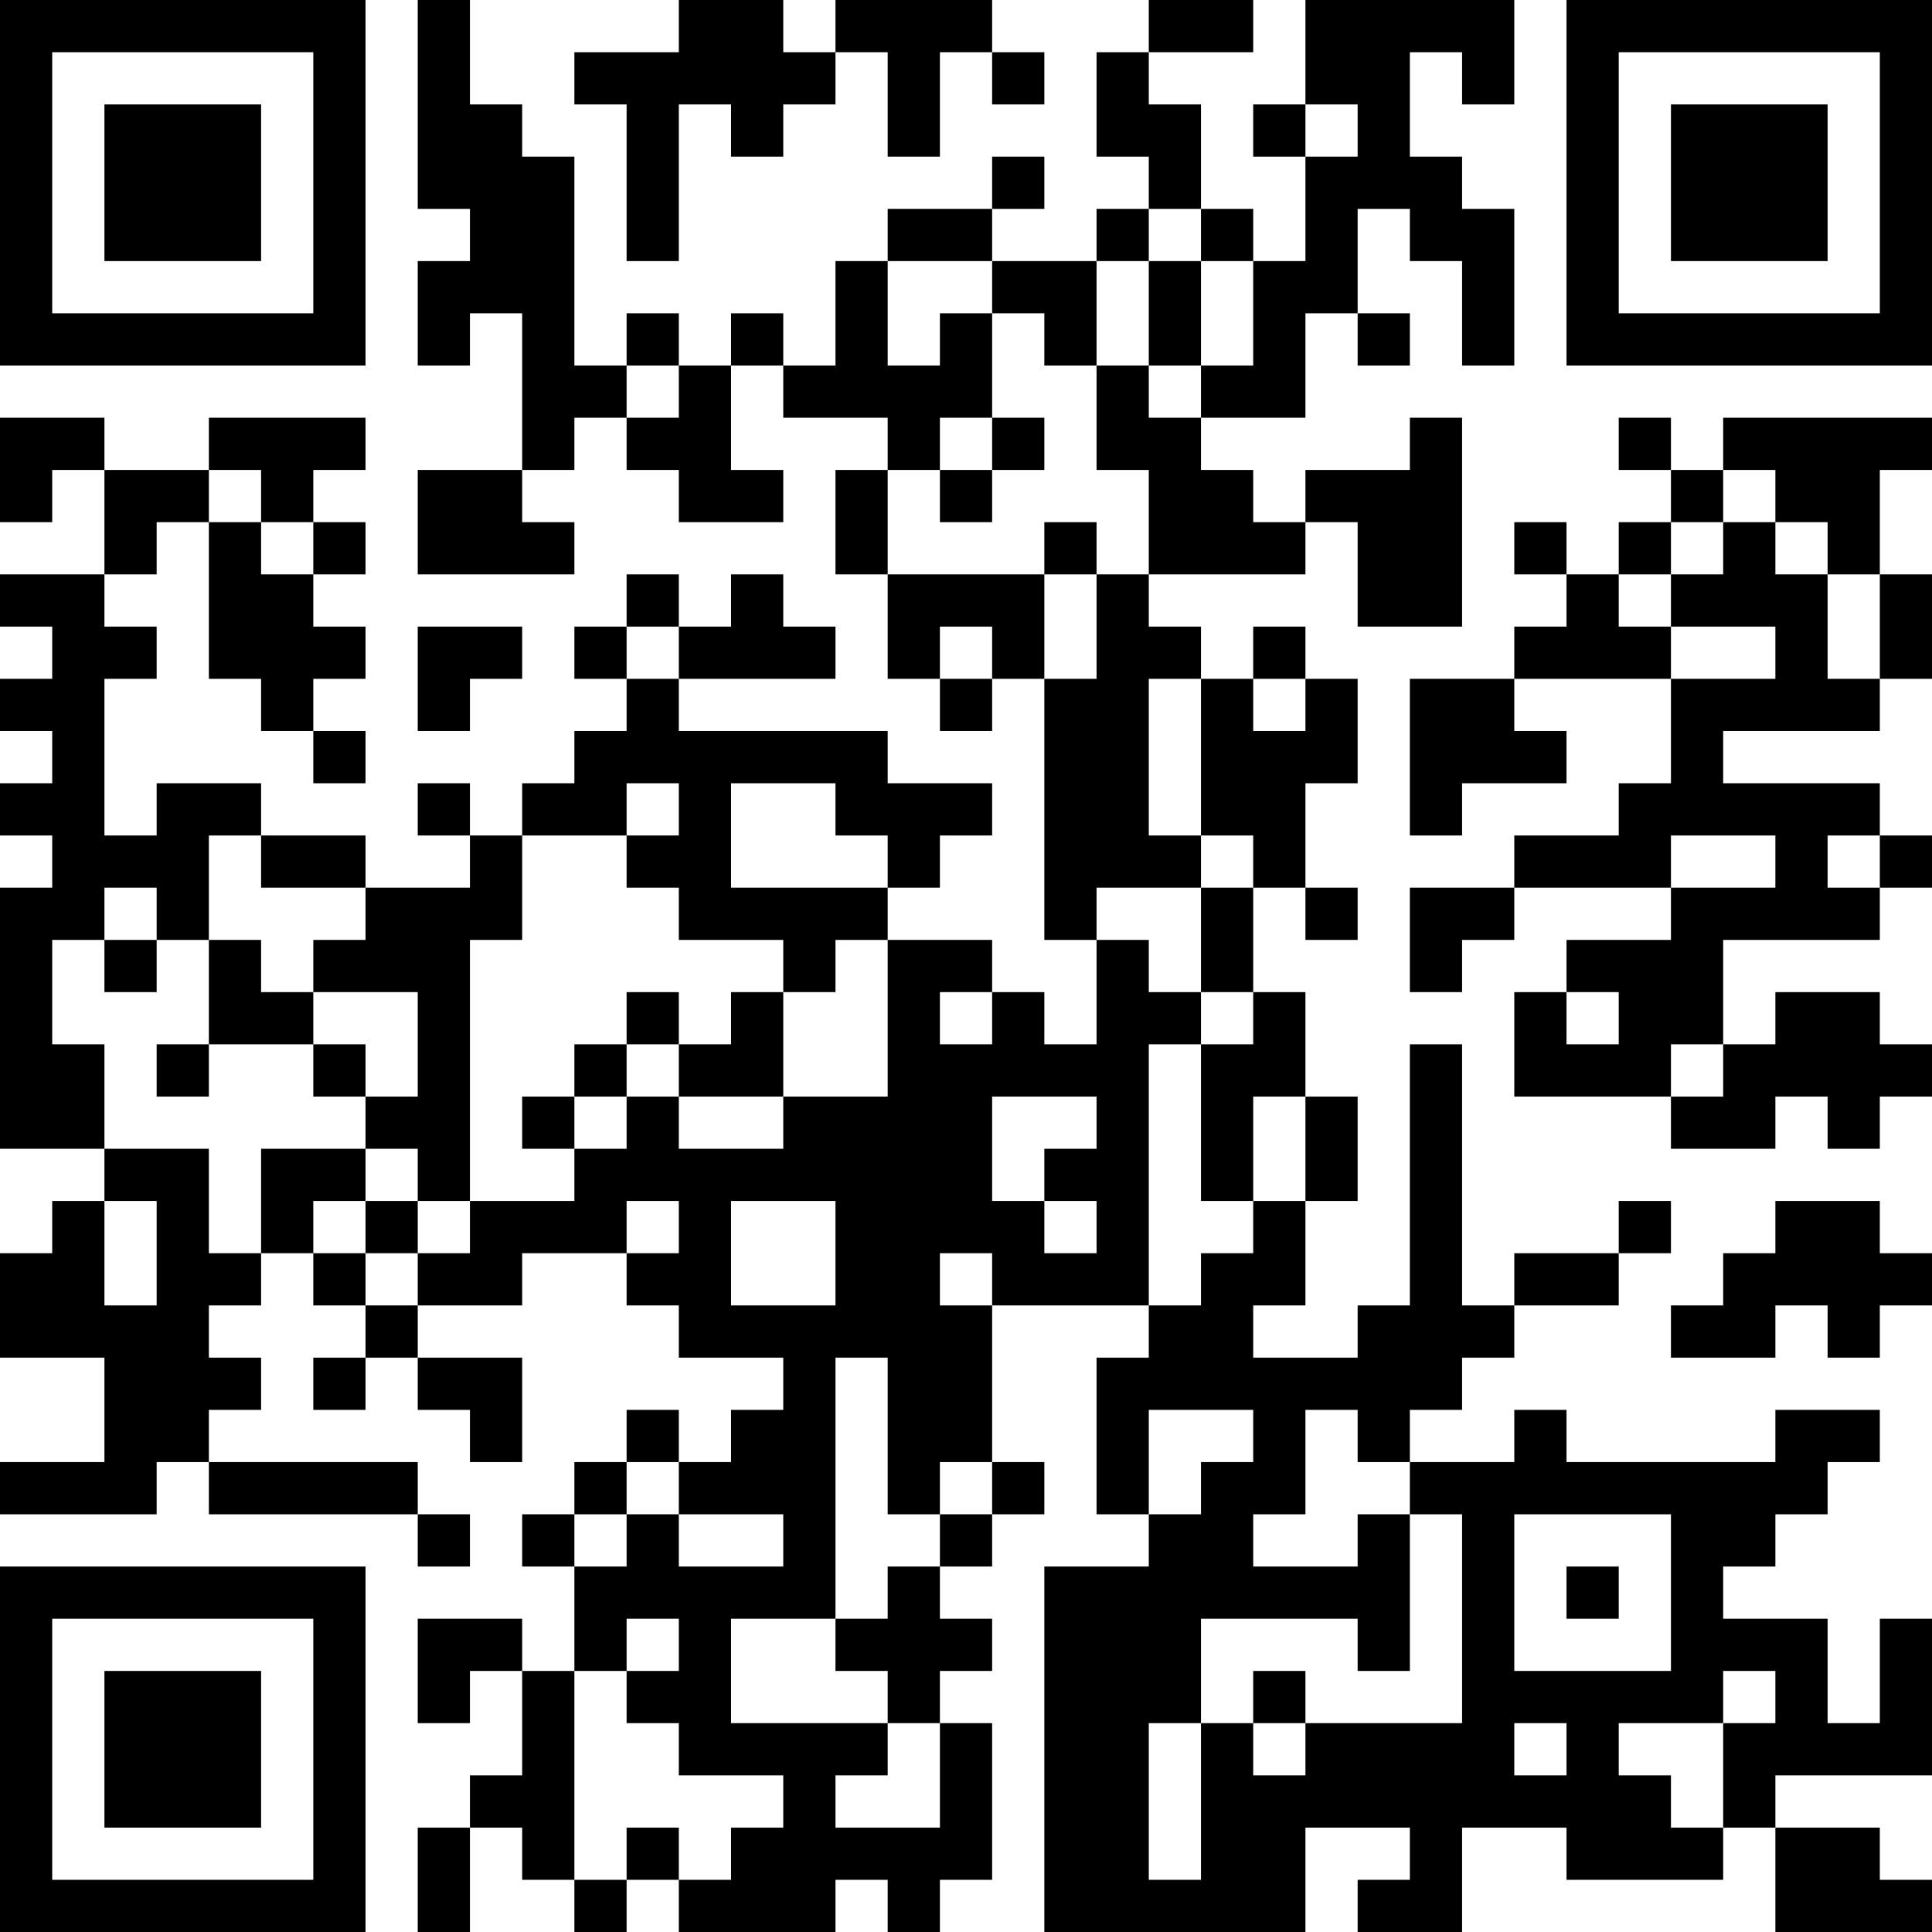 <?xml version="1.0" encoding="UTF-8"?>
<svg xmlns="http://www.w3.org/2000/svg" version="1.1" width="400" height="400" viewBox="0 0 400 400"><rect x="0" y="0" width="400" height="400" fill="#ffffff"/><g transform="scale(10.811)"><g transform="translate(0,0)"><path fill-rule="evenodd" d="M8 0L8 4L9 4L9 5L8 5L8 7L9 7L9 6L10 6L10 9L8 9L8 11L11 11L11 10L10 10L10 9L11 9L11 8L12 8L12 9L13 9L13 10L15 10L15 9L14 9L14 7L15 7L15 8L17 8L17 9L16 9L16 11L17 11L17 13L18 13L18 14L19 14L19 13L20 13L20 18L21 18L21 20L20 20L20 19L19 19L19 18L17 18L17 17L18 17L18 16L19 16L19 15L17 15L17 14L13 14L13 13L16 13L16 12L15 12L15 11L14 11L14 12L13 12L13 11L12 11L12 12L11 12L11 13L12 13L12 14L11 14L11 15L10 15L10 16L9 16L9 15L8 15L8 16L9 16L9 17L7 17L7 16L5 16L5 15L3 15L3 16L2 16L2 13L3 13L3 12L2 12L2 11L3 11L3 10L4 10L4 13L5 13L5 14L6 14L6 15L7 15L7 14L6 14L6 13L7 13L7 12L6 12L6 11L7 11L7 10L6 10L6 9L7 9L7 8L4 8L4 9L2 9L2 8L0 8L0 10L1 10L1 9L2 9L2 11L0 11L0 12L1 12L1 13L0 13L0 14L1 14L1 15L0 15L0 16L1 16L1 17L0 17L0 22L2 22L2 23L1 23L1 24L0 24L0 26L2 26L2 28L0 28L0 29L3 29L3 28L4 28L4 29L8 29L8 30L9 30L9 29L8 29L8 28L4 28L4 27L5 27L5 26L4 26L4 25L5 25L5 24L6 24L6 25L7 25L7 26L6 26L6 27L7 27L7 26L8 26L8 27L9 27L9 28L10 28L10 26L8 26L8 25L10 25L10 24L12 24L12 25L13 25L13 26L15 26L15 27L14 27L14 28L13 28L13 27L12 27L12 28L11 28L11 29L10 29L10 30L11 30L11 32L10 32L10 31L8 31L8 33L9 33L9 32L10 32L10 34L9 34L9 35L8 35L8 37L9 37L9 35L10 35L10 36L11 36L11 37L12 37L12 36L13 36L13 37L16 37L16 36L17 36L17 37L18 37L18 36L19 36L19 33L18 33L18 32L19 32L19 31L18 31L18 30L19 30L19 29L20 29L20 28L19 28L19 25L22 25L22 26L21 26L21 29L22 29L22 30L20 30L20 37L25 37L25 35L27 35L27 36L26 36L26 37L28 37L28 35L30 35L30 36L33 36L33 35L34 35L34 37L37 37L37 36L36 36L36 35L34 35L34 34L37 34L37 31L36 31L36 33L35 33L35 31L33 31L33 30L34 30L34 29L35 29L35 28L36 28L36 27L34 27L34 28L30 28L30 27L29 27L29 28L27 28L27 27L28 27L28 26L29 26L29 25L31 25L31 24L32 24L32 23L31 23L31 24L29 24L29 25L28 25L28 20L27 20L27 25L26 25L26 26L24 26L24 25L25 25L25 23L26 23L26 21L25 21L25 19L24 19L24 17L25 17L25 18L26 18L26 17L25 17L25 15L26 15L26 13L25 13L25 12L24 12L24 13L23 13L23 12L22 12L22 11L25 11L25 10L26 10L26 12L28 12L28 8L27 8L27 9L25 9L25 10L24 10L24 9L23 9L23 8L25 8L25 6L26 6L26 7L27 7L27 6L26 6L26 4L27 4L27 5L28 5L28 7L29 7L29 4L28 4L28 3L27 3L27 1L28 1L28 2L29 2L29 0L25 0L25 2L24 2L24 3L25 3L25 5L24 5L24 4L23 4L23 2L22 2L22 1L24 1L24 0L22 0L22 1L21 1L21 3L22 3L22 4L21 4L21 5L19 5L19 4L20 4L20 3L19 3L19 4L17 4L17 5L16 5L16 7L15 7L15 6L14 6L14 7L13 7L13 6L12 6L12 7L11 7L11 3L10 3L10 2L9 2L9 0ZM13 0L13 1L11 1L11 2L12 2L12 5L13 5L13 2L14 2L14 3L15 3L15 2L16 2L16 1L17 1L17 3L18 3L18 1L19 1L19 2L20 2L20 1L19 1L19 0L16 0L16 1L15 1L15 0ZM25 2L25 3L26 3L26 2ZM22 4L22 5L21 5L21 7L20 7L20 6L19 6L19 5L17 5L17 7L18 7L18 6L19 6L19 8L18 8L18 9L17 9L17 11L20 11L20 13L21 13L21 11L22 11L22 9L21 9L21 7L22 7L22 8L23 8L23 7L24 7L24 5L23 5L23 4ZM22 5L22 7L23 7L23 5ZM12 7L12 8L13 8L13 7ZM19 8L19 9L18 9L18 10L19 10L19 9L20 9L20 8ZM31 8L31 9L32 9L32 10L31 10L31 11L30 11L30 10L29 10L29 11L30 11L30 12L29 12L29 13L27 13L27 16L28 16L28 15L30 15L30 14L29 14L29 13L32 13L32 15L31 15L31 16L29 16L29 17L27 17L27 19L28 19L28 18L29 18L29 17L32 17L32 18L30 18L30 19L29 19L29 21L32 21L32 22L34 22L34 21L35 21L35 22L36 22L36 21L37 21L37 20L36 20L36 19L34 19L34 20L33 20L33 18L36 18L36 17L37 17L37 16L36 16L36 15L33 15L33 14L36 14L36 13L37 13L37 11L36 11L36 9L37 9L37 8L33 8L33 9L32 9L32 8ZM4 9L4 10L5 10L5 11L6 11L6 10L5 10L5 9ZM33 9L33 10L32 10L32 11L31 11L31 12L32 12L32 13L34 13L34 12L32 12L32 11L33 11L33 10L34 10L34 11L35 11L35 13L36 13L36 11L35 11L35 10L34 10L34 9ZM20 10L20 11L21 11L21 10ZM8 12L8 14L9 14L9 13L10 13L10 12ZM12 12L12 13L13 13L13 12ZM18 12L18 13L19 13L19 12ZM22 13L22 16L23 16L23 17L21 17L21 18L22 18L22 19L23 19L23 20L22 20L22 25L23 25L23 24L24 24L24 23L25 23L25 21L24 21L24 23L23 23L23 20L24 20L24 19L23 19L23 17L24 17L24 16L23 16L23 13ZM24 13L24 14L25 14L25 13ZM12 15L12 16L10 16L10 18L9 18L9 23L8 23L8 22L7 22L7 21L8 21L8 19L6 19L6 18L7 18L7 17L5 17L5 16L4 16L4 18L3 18L3 17L2 17L2 18L1 18L1 20L2 20L2 22L4 22L4 24L5 24L5 22L7 22L7 23L6 23L6 24L7 24L7 25L8 25L8 24L9 24L9 23L11 23L11 22L12 22L12 21L13 21L13 22L15 22L15 21L17 21L17 18L16 18L16 19L15 19L15 18L13 18L13 17L12 17L12 16L13 16L13 15ZM14 15L14 17L17 17L17 16L16 16L16 15ZM32 16L32 17L34 17L34 16ZM35 16L35 17L36 17L36 16ZM2 18L2 19L3 19L3 18ZM4 18L4 20L3 20L3 21L4 21L4 20L6 20L6 21L7 21L7 20L6 20L6 19L5 19L5 18ZM12 19L12 20L11 20L11 21L10 21L10 22L11 22L11 21L12 21L12 20L13 20L13 21L15 21L15 19L14 19L14 20L13 20L13 19ZM18 19L18 20L19 20L19 19ZM30 19L30 20L31 20L31 19ZM32 20L32 21L33 21L33 20ZM19 21L19 23L20 23L20 24L21 24L21 23L20 23L20 22L21 22L21 21ZM2 23L2 25L3 25L3 23ZM7 23L7 24L8 24L8 23ZM12 23L12 24L13 24L13 23ZM14 23L14 25L16 25L16 23ZM34 23L34 24L33 24L33 25L32 25L32 26L34 26L34 25L35 25L35 26L36 26L36 25L37 25L37 24L36 24L36 23ZM18 24L18 25L19 25L19 24ZM16 26L16 31L14 31L14 33L17 33L17 34L16 34L16 35L18 35L18 33L17 33L17 32L16 32L16 31L17 31L17 30L18 30L18 29L19 29L19 28L18 28L18 29L17 29L17 26ZM22 27L22 29L23 29L23 28L24 28L24 27ZM25 27L25 29L24 29L24 30L26 30L26 29L27 29L27 32L26 32L26 31L23 31L23 33L22 33L22 36L23 36L23 33L24 33L24 34L25 34L25 33L28 33L28 29L27 29L27 28L26 28L26 27ZM12 28L12 29L11 29L11 30L12 30L12 29L13 29L13 30L15 30L15 29L13 29L13 28ZM29 29L29 32L32 32L32 29ZM30 30L30 31L31 31L31 30ZM12 31L12 32L11 32L11 36L12 36L12 35L13 35L13 36L14 36L14 35L15 35L15 34L13 34L13 33L12 33L12 32L13 32L13 31ZM24 32L24 33L25 33L25 32ZM33 32L33 33L31 33L31 34L32 34L32 35L33 35L33 33L34 33L34 32ZM29 33L29 34L30 34L30 33ZM0 0L0 7L7 7L7 0ZM1 1L1 6L6 6L6 1ZM2 2L2 5L5 5L5 2ZM30 0L30 7L37 7L37 0ZM31 1L31 6L36 6L36 1ZM32 2L32 5L35 5L35 2ZM0 30L0 37L7 37L7 30ZM1 31L1 36L6 36L6 31ZM2 32L2 35L5 35L5 32Z" fill="#000000"/></g></g></svg>
